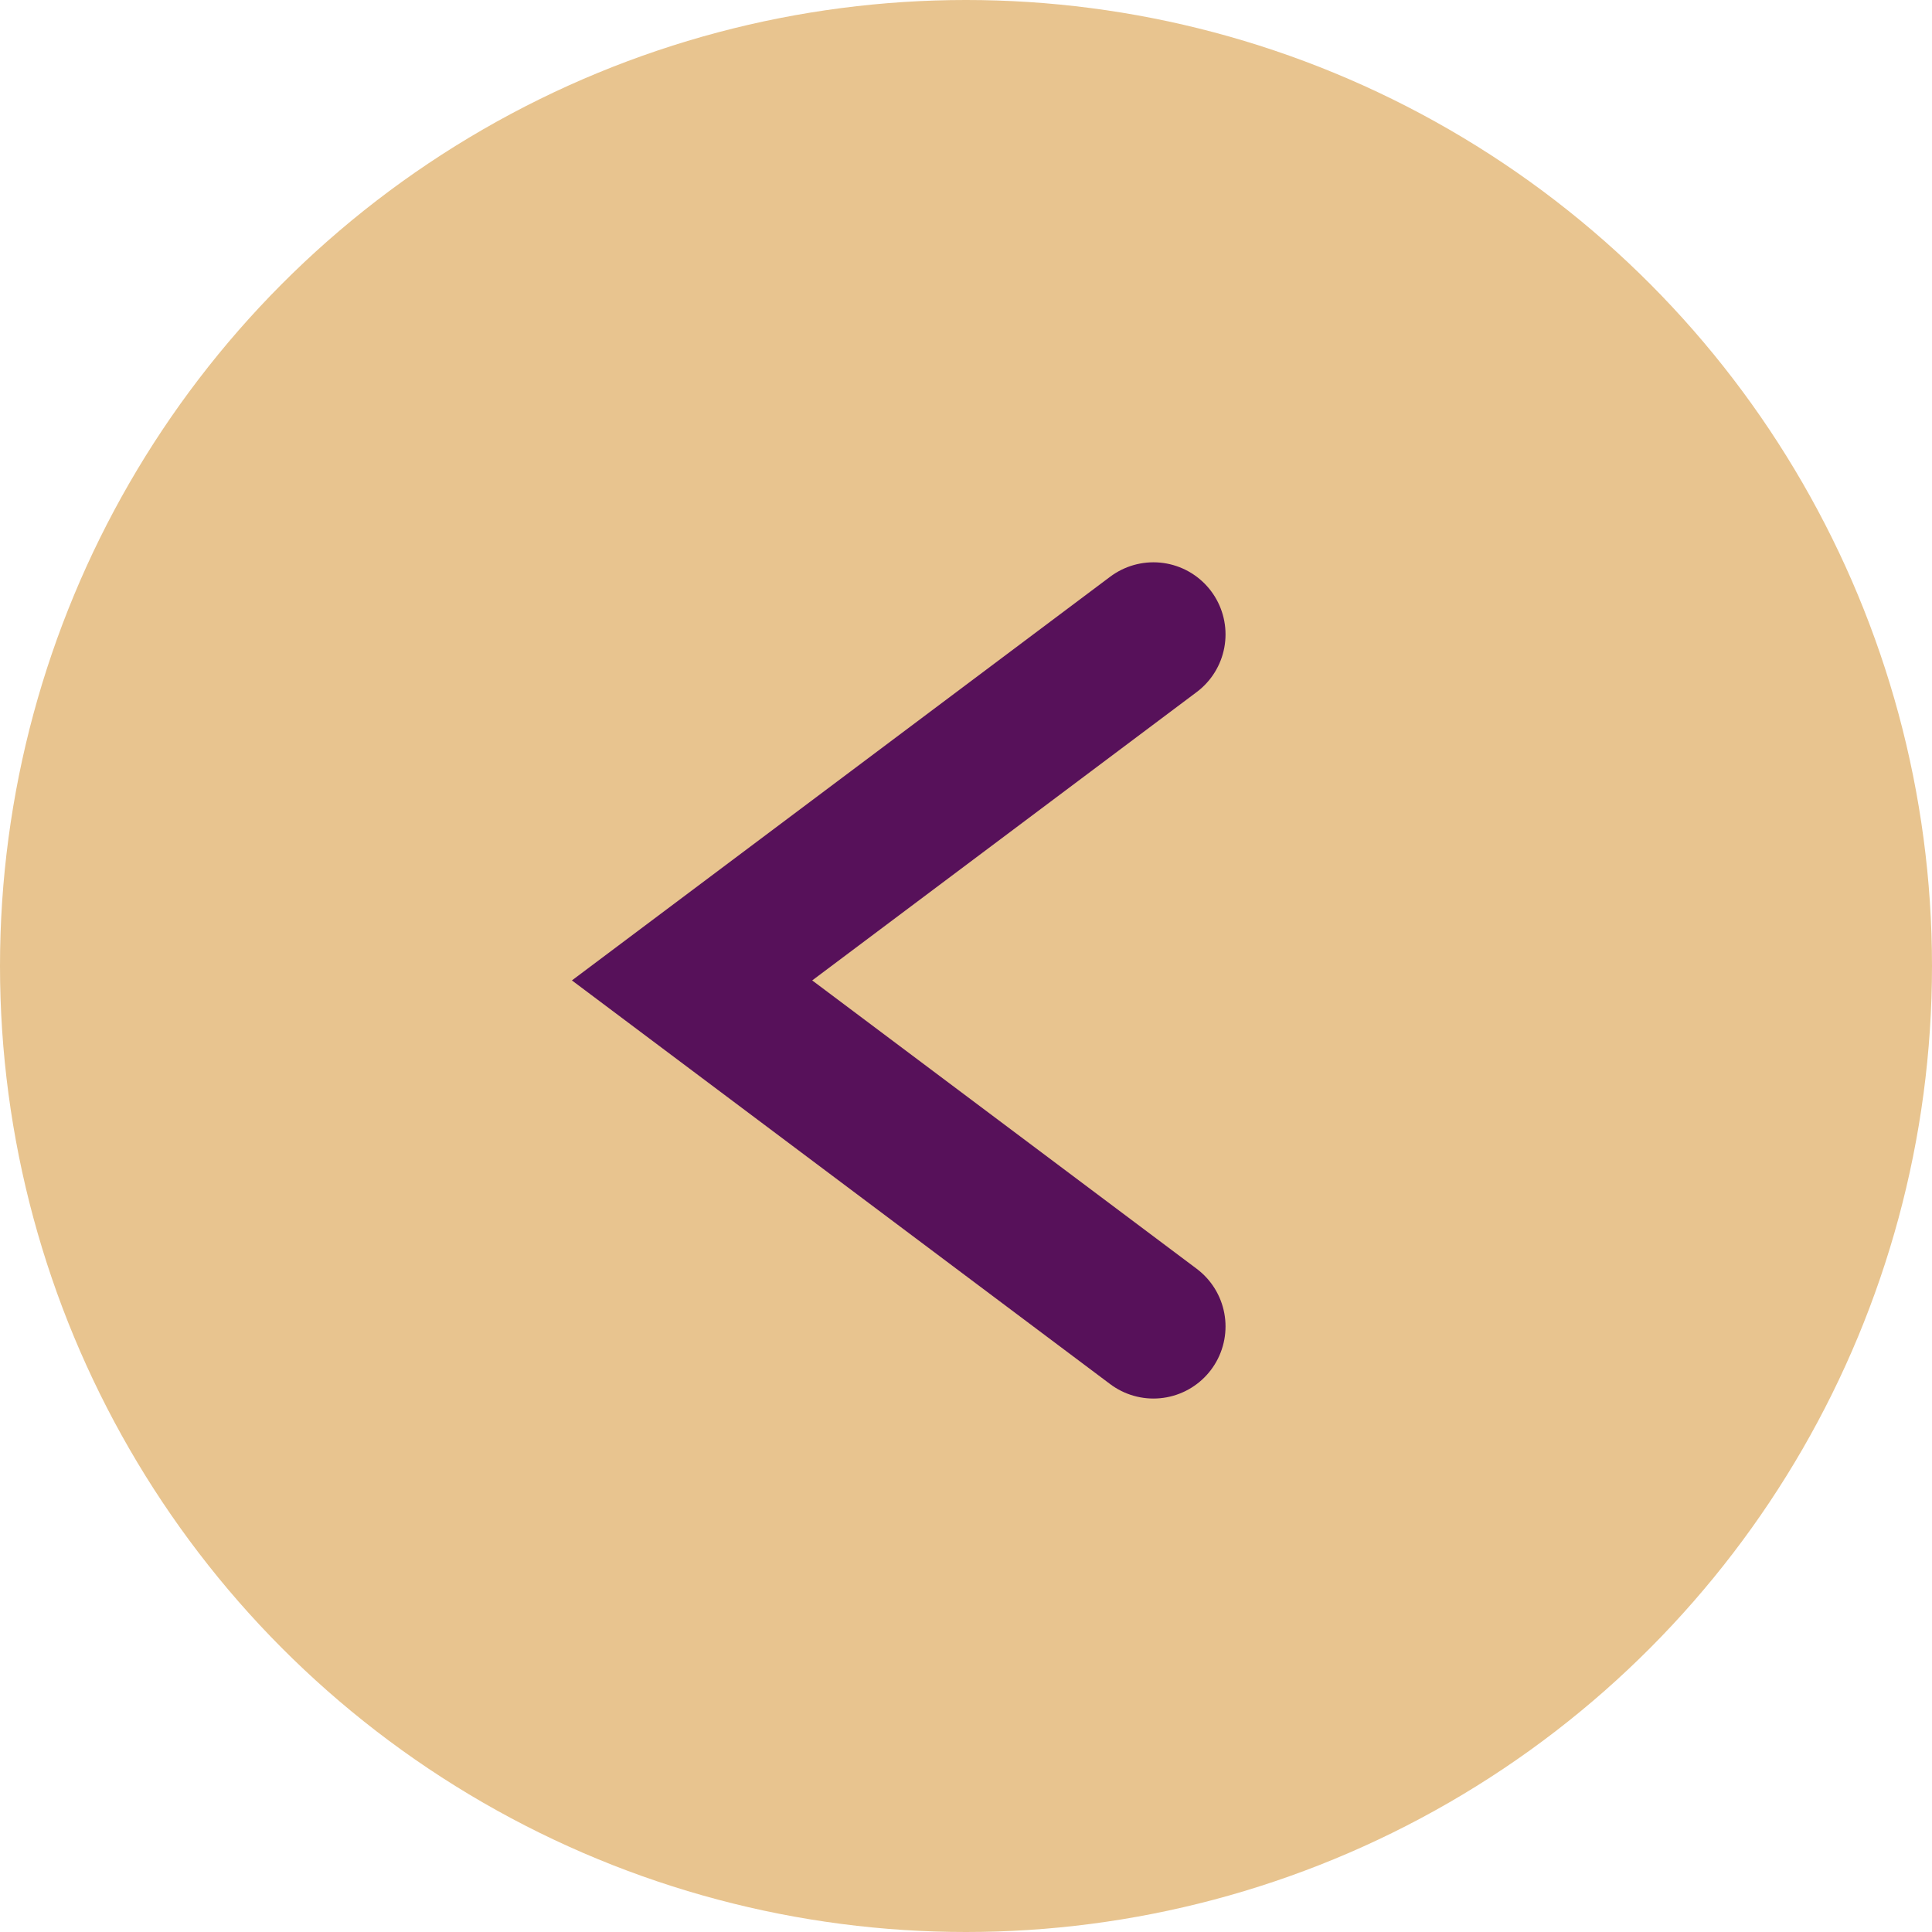<svg width="67" height="67" viewBox="0 0 67 67" fill="none" xmlns="http://www.w3.org/2000/svg">
<circle cx="33.5" cy="33.5" r="33.5" transform="matrix(-1 0 0 1 67 0)" fill="#E8C48F"/>
<path d="M40 22L24 34L40 46" stroke="#57115A" stroke-width="5" stroke-linecap="round"/>
</svg>
